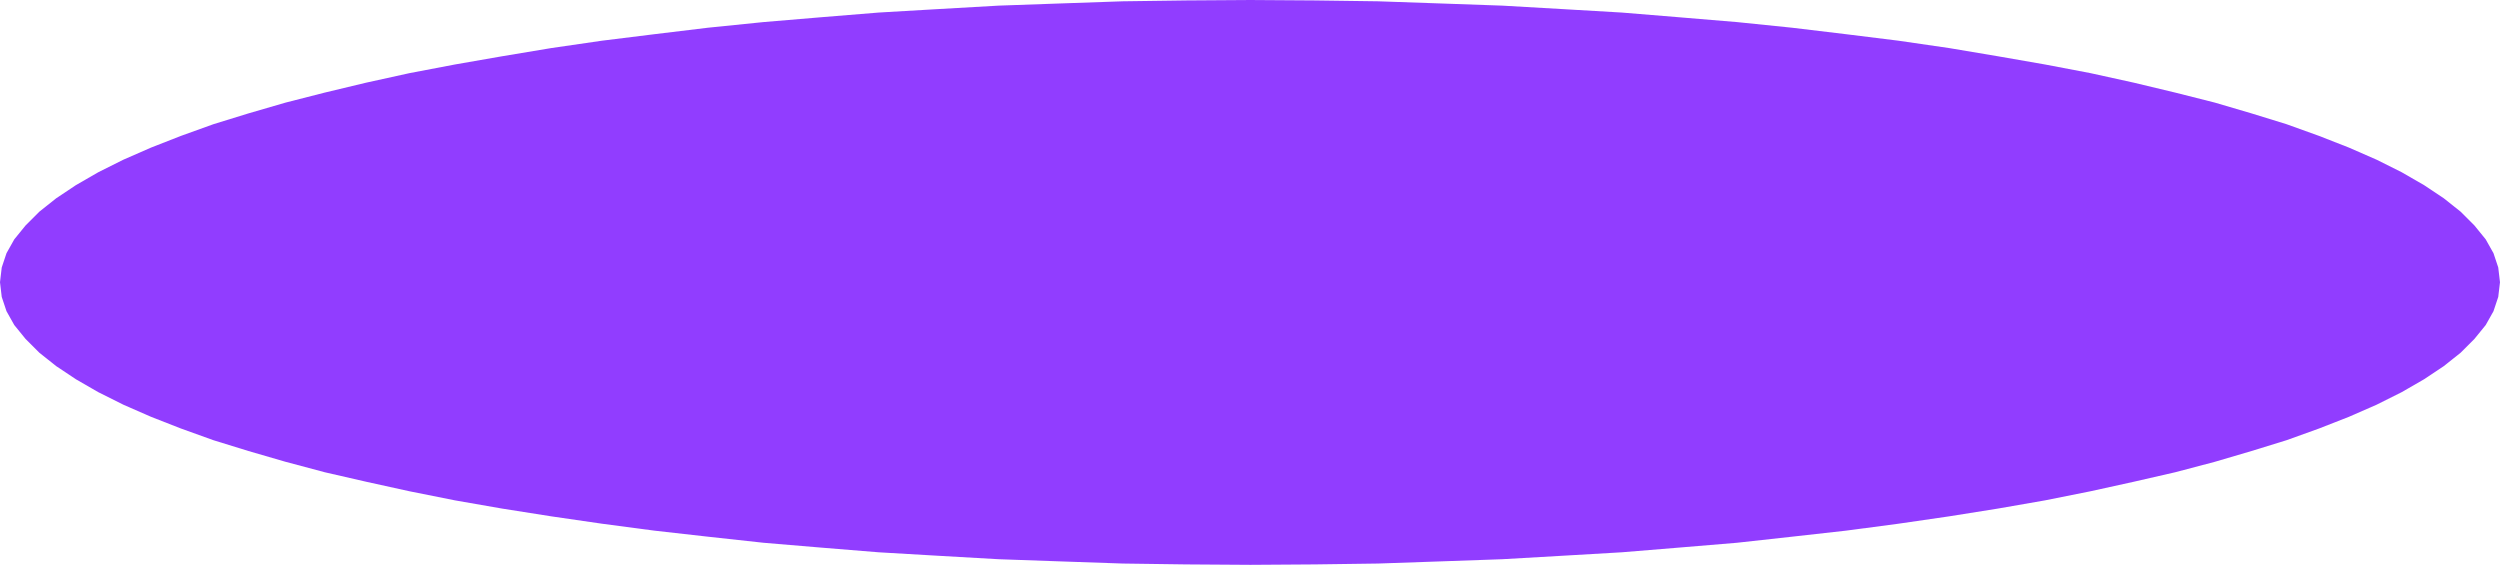 <svg xmlns="http://www.w3.org/2000/svg" width="5.776in" height="125.28" fill-rule="evenodd" stroke-linecap="round" preserveAspectRatio="none" viewBox="0 0 5776 1305"><style>.brush0{fill:#fff}.pen0{stroke:#000;stroke-width:1;stroke-linejoin:round}.brush1{fill:none}</style><path d="m0 652 4-34 11-33 18-32 26-32 32-32 39-31 45-30 52-30 58-29 64-28 69-27 75-27 81-25 86-25 90-23 96-23 100-22 105-20 109-19 114-19 117-17 121-15 124-15 128-13 131-11 135-11 137-8 140-8 142-5 145-5 146-2 149-1 149 1 146 2 145 5 142 5 139 8 137 8 134 11 132 11 127 13 125 15 121 15 117 17 113 19 109 19 105 20 100 22 96 23 91 23 85 25 81 25 75 27 69 27 64 28 58 29 52 30 45 30 39 31 32 32 26 32 18 32 11 33 4 34-4 34-11 33-18 32-26 32-32 32-39 31-45 30-52 30-58 29-64 28-69 27-75 27-81 25-85 25-91 24-96 22-100 22-105 21-109 19-113 18-117 17-121 16-125 14-127 14-132 11-134 11-137 8-139 8-142 5-145 5-146 2-149 1-149-1-146-2-145-5-142-5-140-8-137-8-135-11-131-11-128-14-124-14-121-16-117-17-114-18-109-19-105-21-100-22-96-22-90-24-86-25-81-25-75-27-69-27-64-28-58-29-52-30-45-30-39-31-32-32-26-32-18-32-11-33-4-34z" style="fill:#913dff;stroke:none"/></svg>
